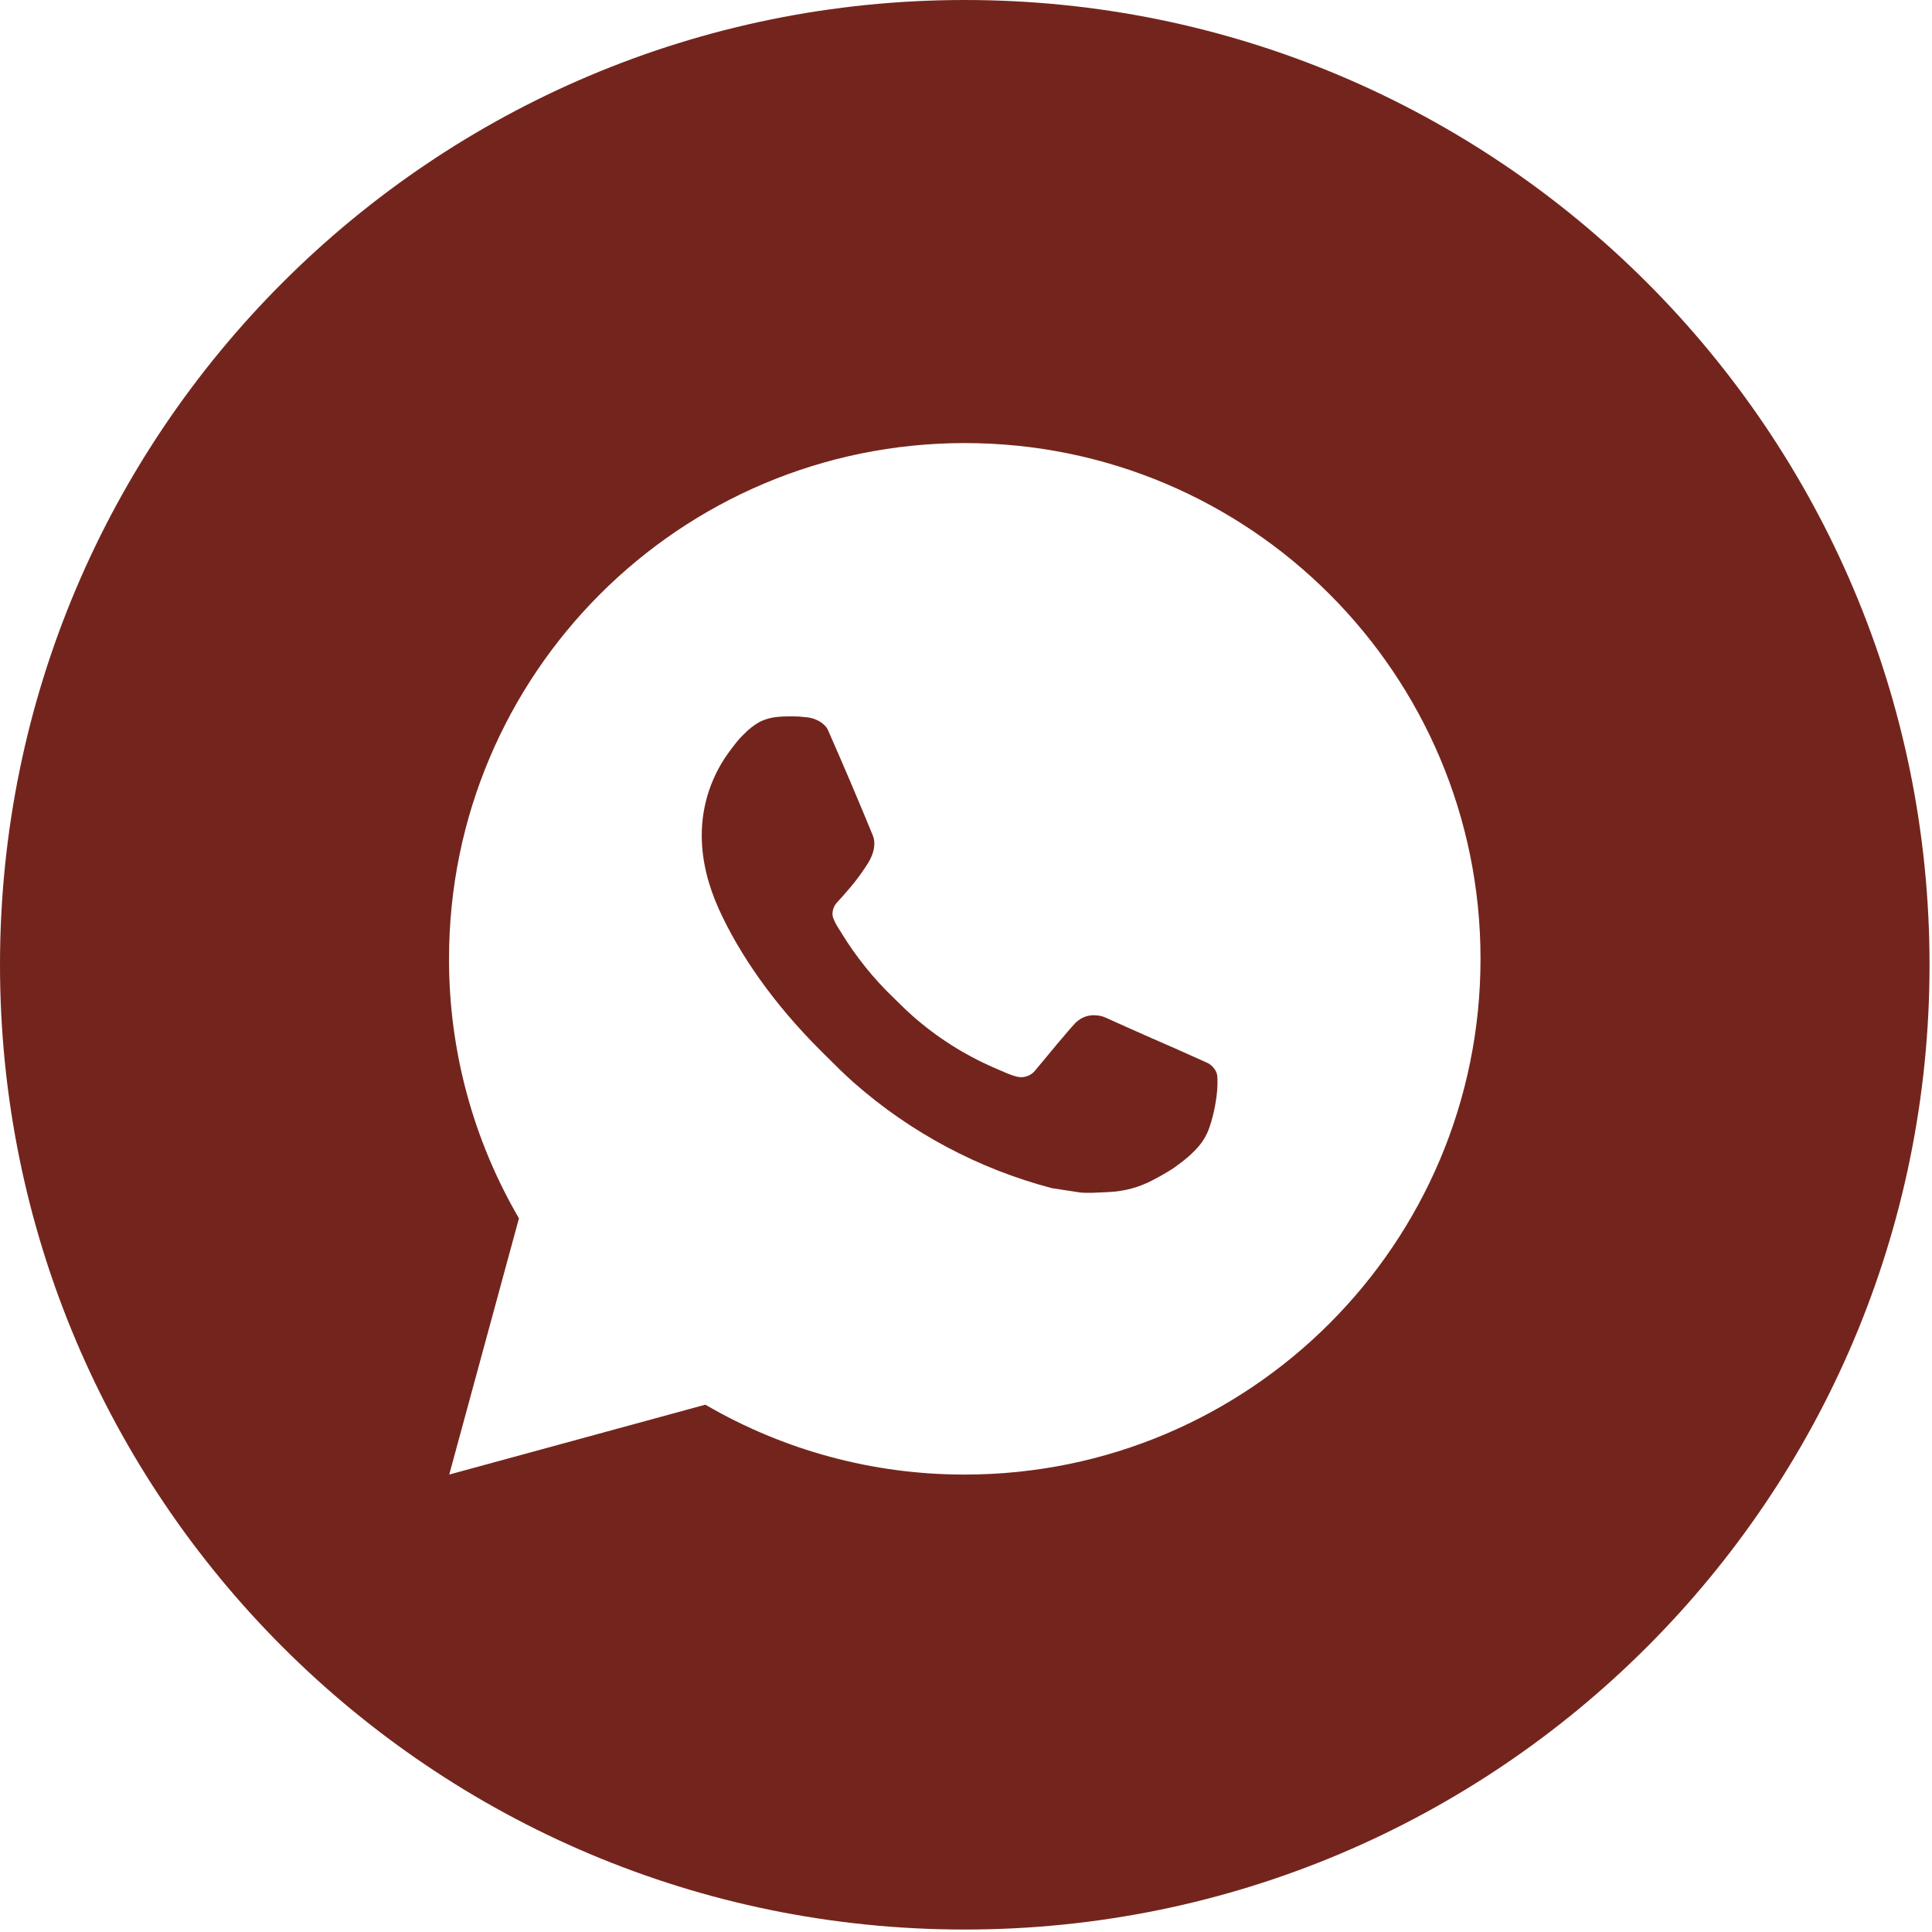 <?xml version="1.0" encoding="UTF-8"?> <svg xmlns="http://www.w3.org/2000/svg" width="118" height="118" viewBox="0 0 118 118" fill="none"><path fill-rule="evenodd" clip-rule="evenodd" d="M117.85 58.925C117.85 26.384 91.47 0 58.925 0C26.38 0 0 26.384 0 58.925C0 91.466 26.38 117.85 58.925 117.85C91.47 117.85 117.85 91.467 117.85 58.925ZM31.696 74.412L27.438 90.061L43.081 85.793C47.889 88.597 53.358 90.07 58.925 90.061C76.323 90.061 90.425 75.959 90.425 58.561C90.425 41.164 76.323 27.061 58.925 27.061C41.528 27.061 27.425 41.164 27.425 58.561C27.416 64.13 28.89 69.602 31.696 74.412ZM46.388 44.096C46.752 43.914 47.15 43.807 47.557 43.782V43.778C47.979 43.749 48.403 43.745 48.826 43.766C48.996 43.778 49.166 43.797 49.336 43.816C49.837 43.876 50.389 44.178 50.574 44.6C51.513 46.73 52.427 48.875 53.309 51.03C53.504 51.505 53.387 52.12 53.016 52.718C52.76 53.124 52.484 53.516 52.187 53.893C51.831 54.347 51.066 55.184 51.066 55.184C51.066 55.184 50.754 55.556 50.874 56.019C50.953 56.247 51.061 56.464 51.195 56.665L51.381 56.964C52.275 58.429 53.355 59.772 54.594 60.959C54.696 61.057 54.797 61.156 54.898 61.256C55.172 61.525 55.447 61.795 55.737 62.048C57.212 63.349 58.881 64.412 60.683 65.198L60.699 65.205C60.776 65.238 60.842 65.268 60.907 65.296C61.066 65.366 61.215 65.432 61.492 65.548C61.688 65.632 61.889 65.701 62.094 65.756C62.306 65.811 62.529 65.801 62.736 65.728C62.942 65.655 63.122 65.522 63.253 65.346C65.531 62.587 65.742 62.407 65.757 62.407V62.414C65.916 62.266 66.104 62.154 66.309 62.085C66.515 62.016 66.733 61.992 66.948 62.014C67.14 62.022 67.329 62.066 67.506 62.143C69.178 62.905 71.919 64.099 71.919 64.099L73.752 64.921C74.058 65.069 74.338 65.419 74.351 65.756C74.351 65.768 74.352 65.78 74.352 65.793C74.362 66.006 74.378 66.342 74.306 66.931C74.206 67.747 73.96 68.726 73.714 69.24C73.541 69.602 73.314 69.92 73.053 70.191C72.7 70.56 72.439 70.783 72.013 71.098C71.755 71.294 71.62 71.382 71.62 71.382C71.228 71.631 70.826 71.862 70.413 72.075C69.602 72.507 68.707 72.755 67.789 72.802C67.687 72.807 67.585 72.813 67.484 72.818C67.001 72.844 66.519 72.869 66.038 72.843L64.245 72.569C59.767 71.391 55.625 69.185 52.149 66.124C51.556 65.599 50.997 65.041 50.435 64.479C50.326 64.37 50.218 64.261 50.108 64.153C47.308 61.365 45.188 58.357 43.9 55.515C43.27 54.11 42.866 52.608 42.86 51.064C42.849 49.154 43.476 47.294 44.64 45.779C44.675 45.733 44.709 45.688 44.744 45.642C44.938 45.385 45.141 45.117 45.462 44.815C45.734 44.532 46.046 44.29 46.388 44.096Z" fill="#73251D"></path></svg> 